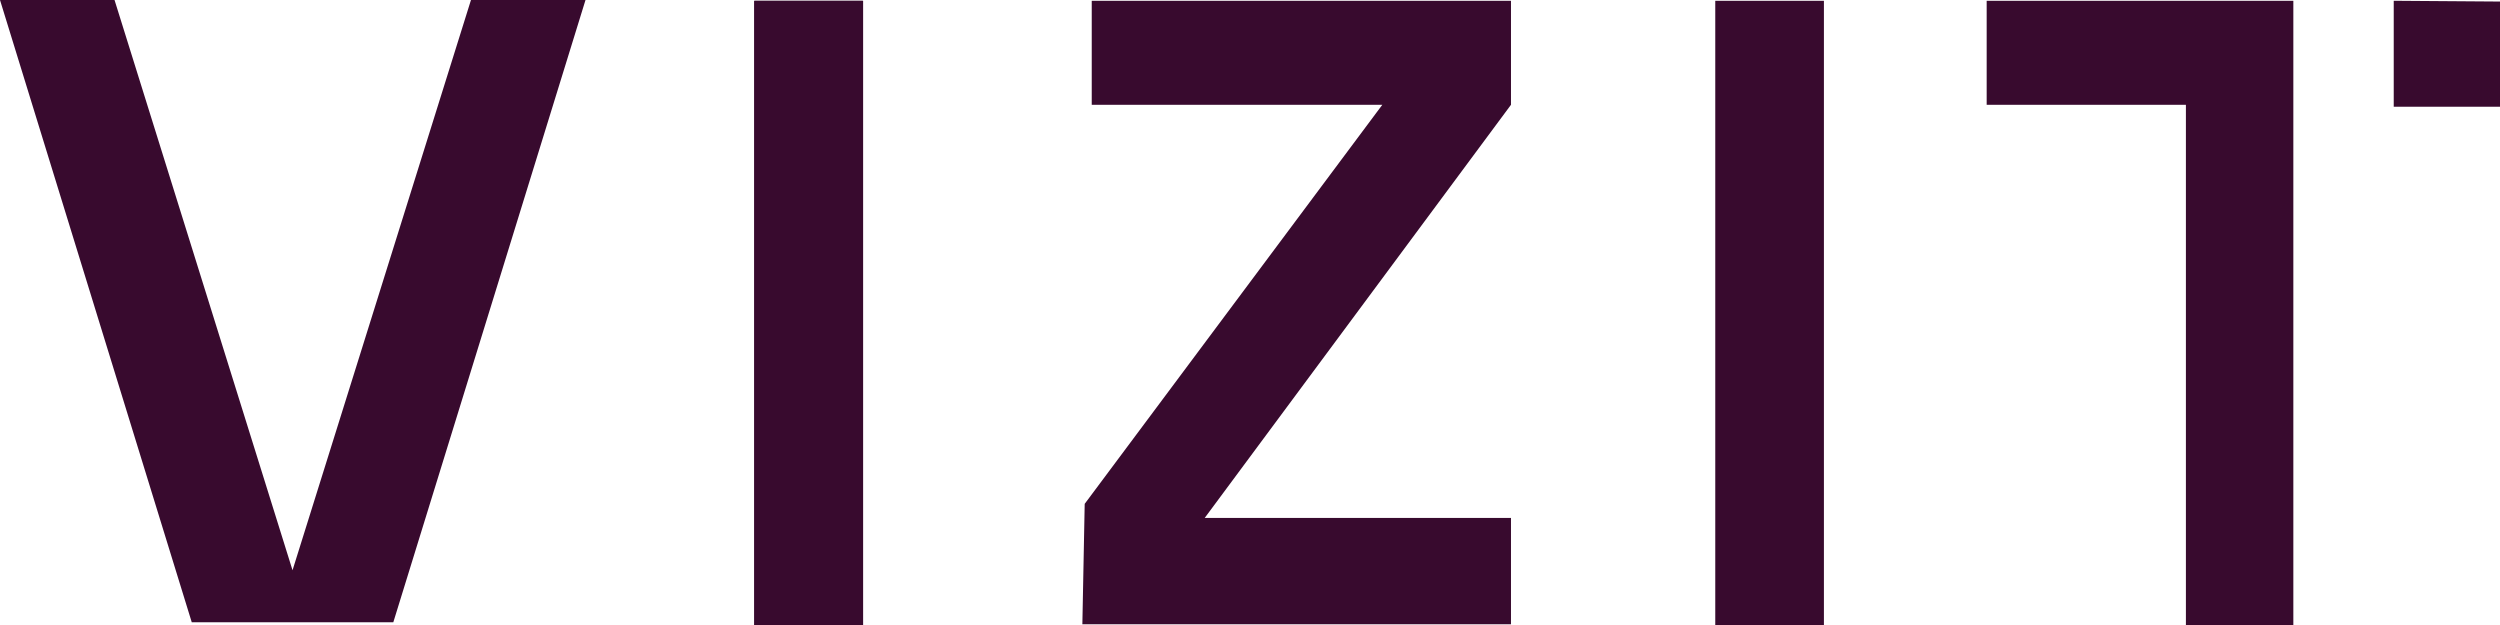 <?xml version="1.0" encoding="UTF-8"?><svg id="Layer_2" xmlns="http://www.w3.org/2000/svg" width="450.98" height="112.74" viewBox="0 0 450.98 112.74"><defs><style>.cls-1{fill:#380a2e;}</style></defs><g id="Layer_1-2"><path class="cls-1" d="M155.7.14h-19.59v112.6h19.59V.14Z"/><path class="cls-1" d="M155.63.14h-19.59v112.6h19.59V.14Z"/><path class="cls-1" d="M196.94.14v18.76h52.42l-53.69,71.99-.42,21.72h77.32v-19.18h-55.25l55.25-74.53V.14h-75.62Z"/><path class="cls-1" d="M358.38.14v18.76h35.94v93.85h19.38V.14h-55.32Z"/><path class="cls-1" d="M431.81.14v19.11h19.17V.28l-19.17-.14Z"/><path class="cls-1" d="M329.02.14h-19.6v112.6h19.6V.14Z"/><path class="cls-1" d="M84.96,0l-32.19,102.87L20.66,0H0l34.59,112.25h36.36L105.62,0h-20.66Z"/></g></svg>